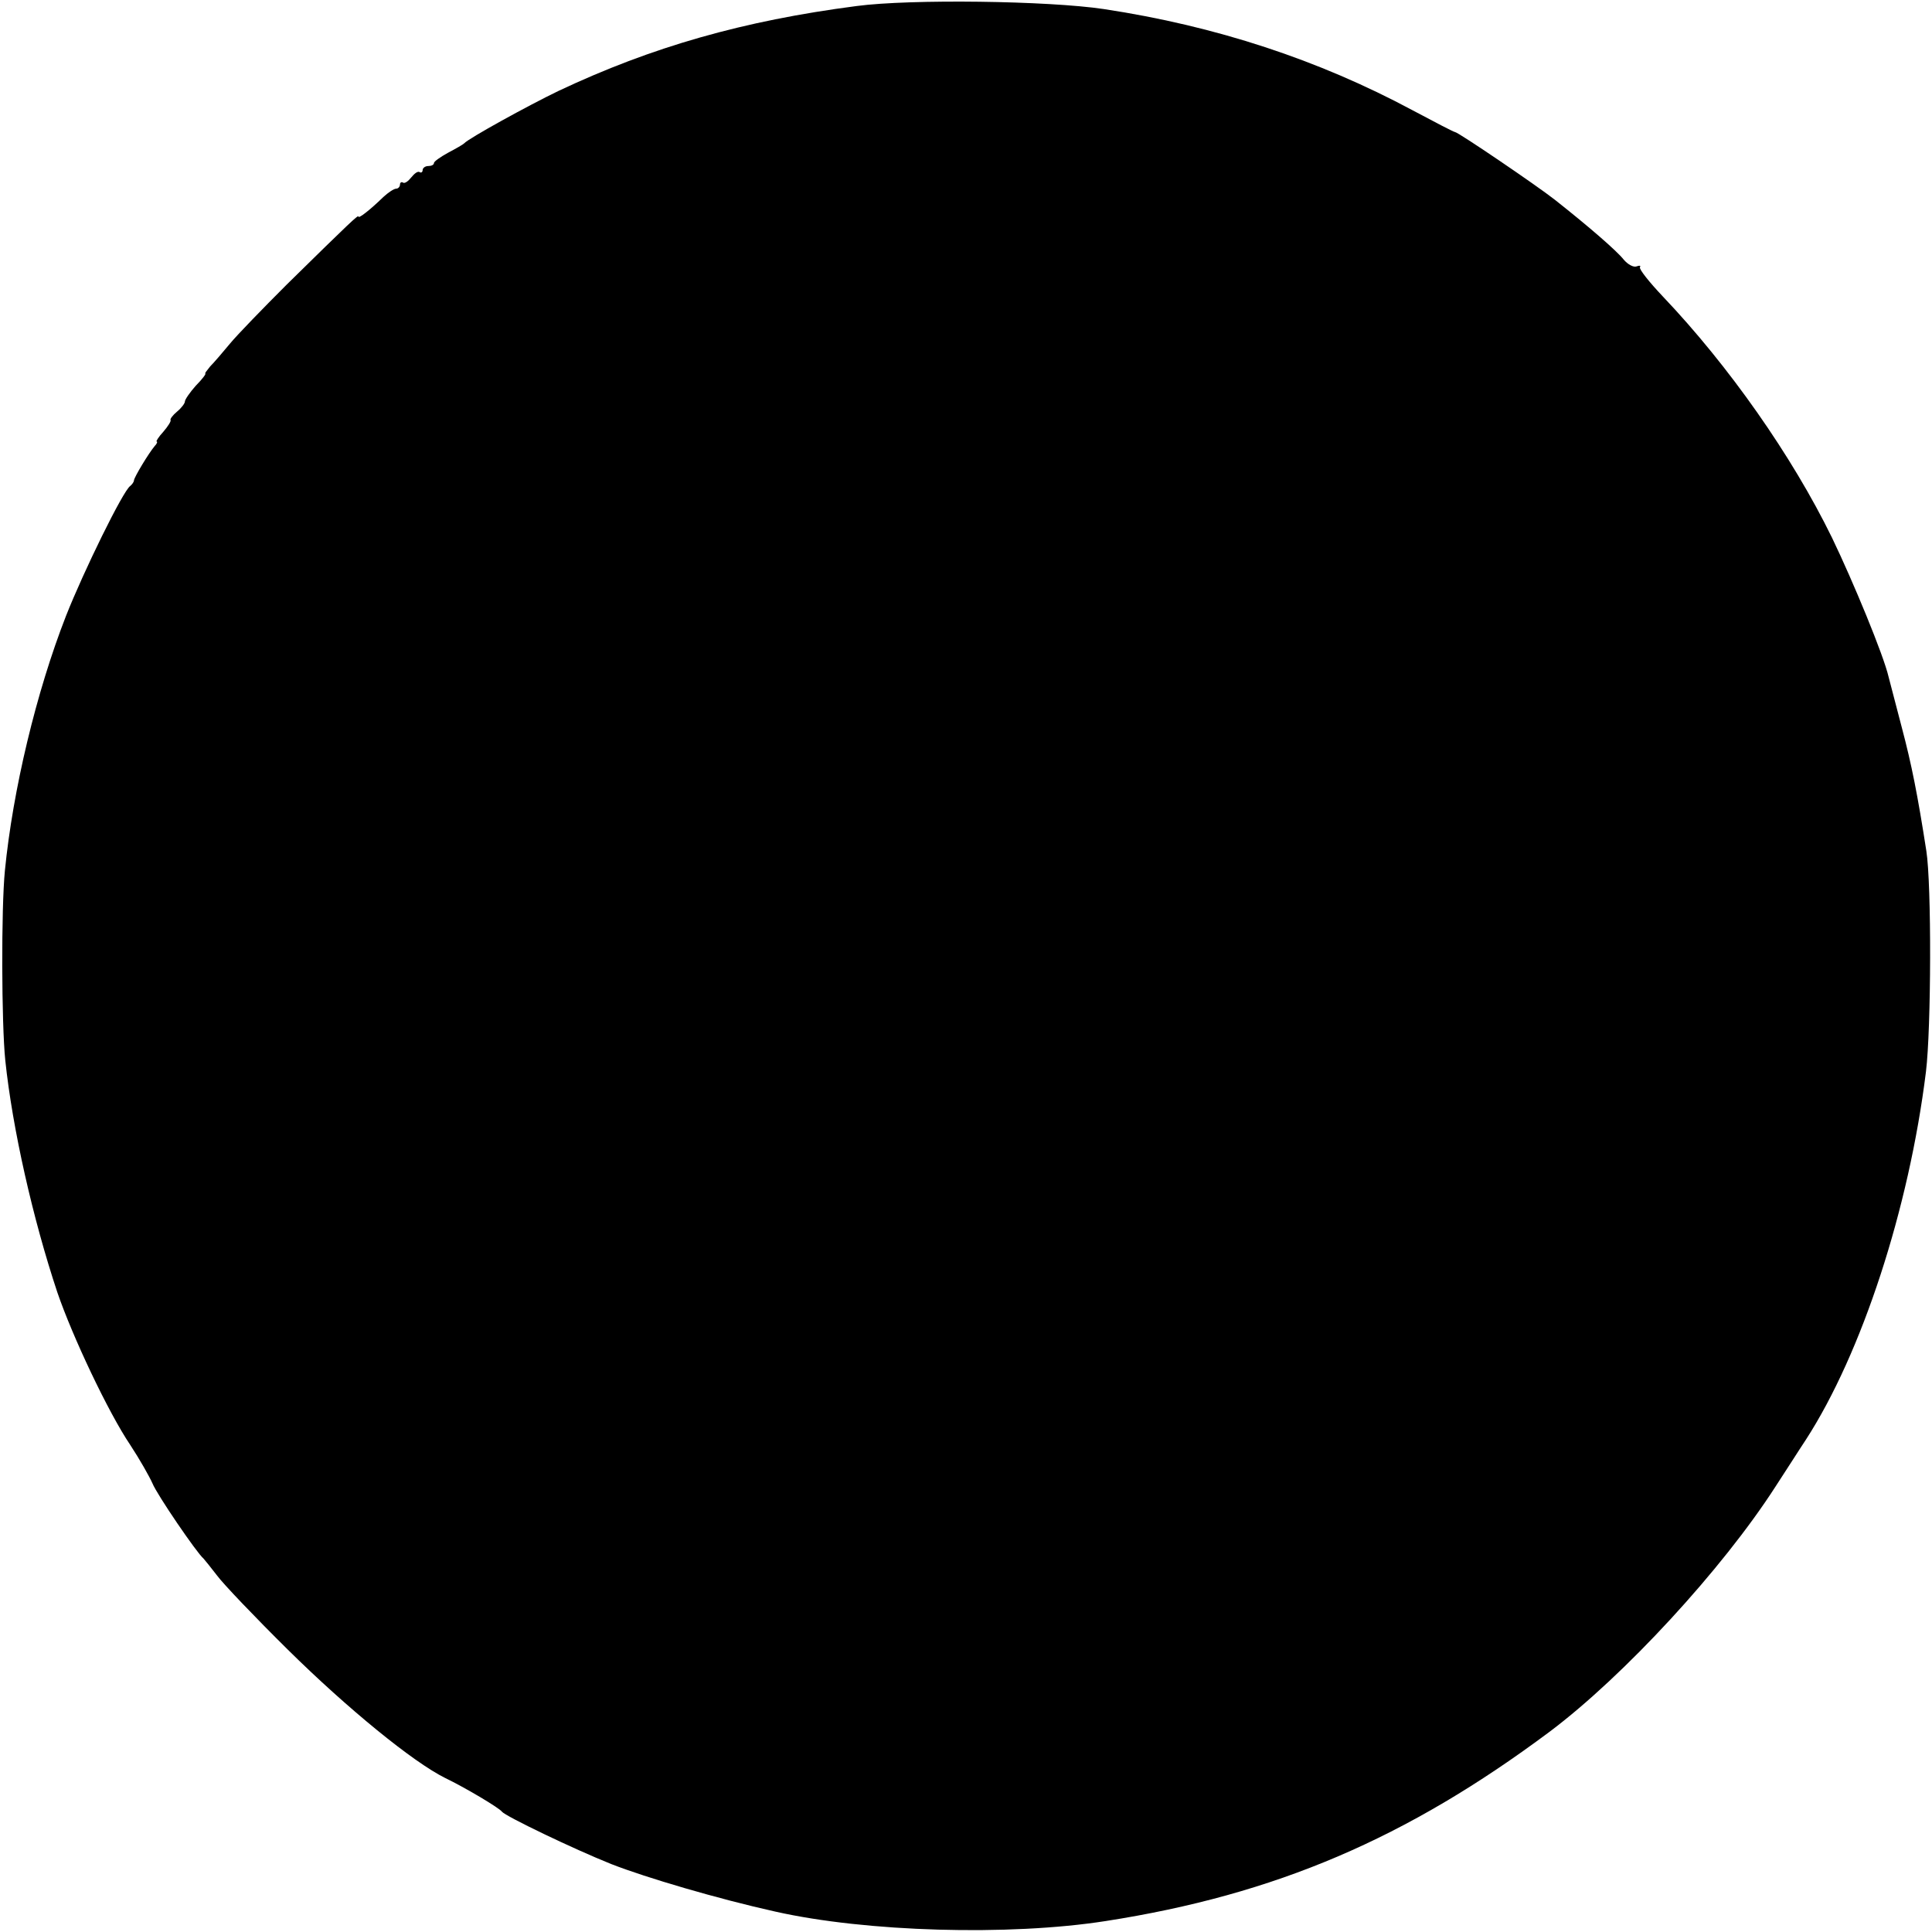 <?xml version="1.0" standalone="no"?>
<!DOCTYPE svg PUBLIC "-//W3C//DTD SVG 20010904//EN"
 "http://www.w3.org/TR/2001/REC-SVG-20010904/DTD/svg10.dtd">
<svg version="1.0" xmlns="http://www.w3.org/2000/svg"
 width="512pt" height="512pt" viewBox="0 0 512 512"
 preserveAspectRatio="xMidYMid meet">
<g transform="translate(0,512) scale(0.1,-0.1)"
fill="#000000" stroke="none">
<path d="M2270 5104 c-300 -39 -542 -108 -790 -225 -79 -38 -239 -126 -250
-139 -3 -3 -22 -14 -43 -25 -20 -11 -37 -23 -37 -27 0 -5 -7 -8 -15 -8 -8 0
-15 -5 -15 -11 0 -5 -4 -8 -8 -5 -5 3 -14 -4 -22 -14 -8 -10 -17 -17 -22 -14
-4 3 -8 0 -8 -5 0 -6 -5 -11 -10 -11 -6 0 -21 -10 -34 -22 -36 -35 -66 -58
-66 -52 0 6 -21 -14 -190 -180 -63 -63 -131 -133 -150 -156 -19 -23 -43 -51
-53 -61 -9 -11 -15 -19 -13 -19 3 0 -8 -15 -25 -32 -16 -18 -29 -37 -29 -42 0
-5 -9 -17 -21 -27 -11 -9 -19 -20 -17 -22 2 -3 -7 -17 -19 -31 -13 -14 -20
-26 -18 -26 3 0 1 -6 -5 -12 -16 -19 -54 -82 -55 -91 0 -4 -5 -11 -10 -15 -19
-13 -123 -225 -170 -344 -79 -202 -141 -462 -162 -675 -10 -101 -9 -406 1
-503 19 -181 73 -420 138 -615 40 -117 135 -318 193 -404 25 -38 51 -84 59
-102 12 -30 118 -185 135 -199 3 -3 19 -23 36 -45 16 -22 101 -111 188 -197
158 -156 332 -298 417 -340 52 -25 143 -79 150 -89 9 -12 190 -99 290 -139 92
-36 282 -92 435 -126 240 -54 619 -65 875 -25 450 70 798 219 1177 502 197
148 457 430 598 649 27 41 63 98 81 125 148 229 273 611 318 975 14 115 15
496 1 585 -23 148 -39 229 -65 327 -16 62 -32 122 -35 134 -13 57 -94 253
-150 369 -106 217 -274 456 -448 639 -36 38 -64 73 -61 78 3 4 -1 5 -9 2 -8
-3 -23 5 -34 18 -18 23 -93 88 -183 159 -47 37 -256 179 -264 179 -3 0 -53 26
-113 58 -248 133 -520 223 -818 268 -147 22 -512 27 -655 8z"/>
</g>
</svg>
